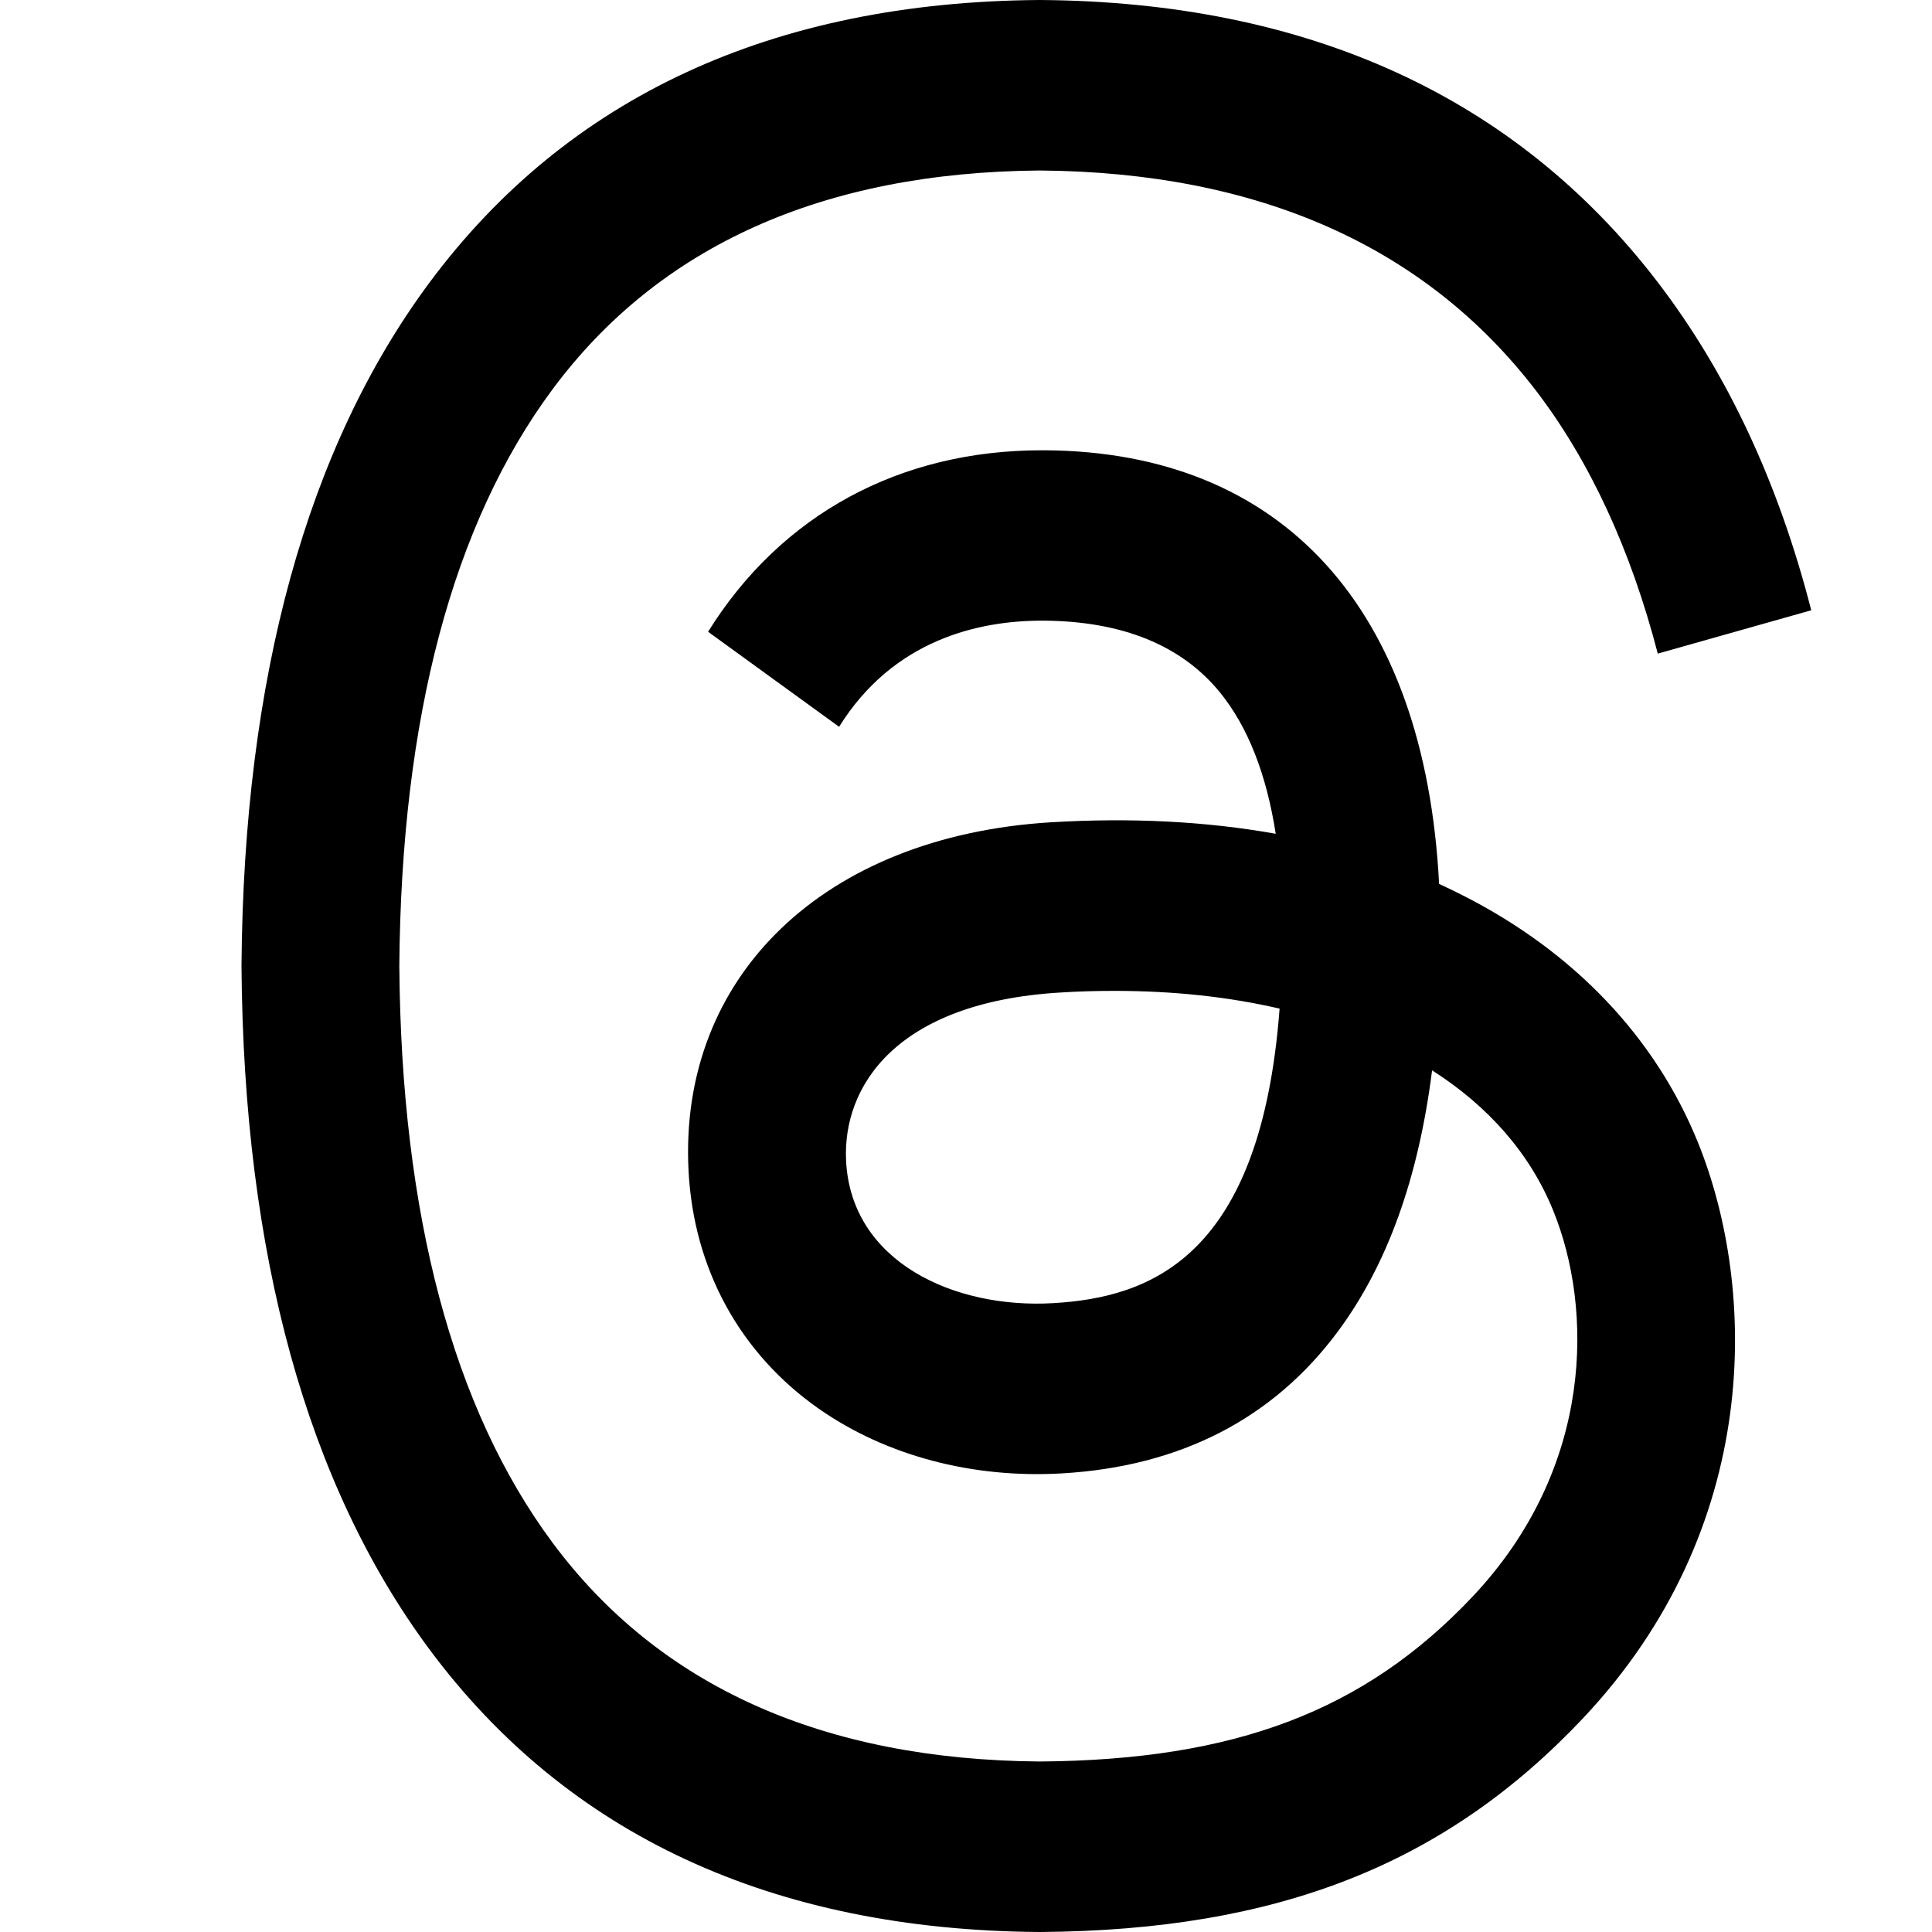 <svg width="16" height="16" viewBox="0 0 16 16" fill="none" xmlns="http://www.w3.org/2000/svg">
    <path d="M12.116 7.416C12.051 7.383 11.985 7.351 11.918 7.32C11.801 5.045 10.627 3.742 8.655 3.729C8.646 3.729 8.637 3.729 8.628 3.729C7.449 3.729 6.468 4.262 5.864 5.232L6.949 6.019C7.4 5.295 8.108 5.14 8.629 5.14C8.635 5.14 8.641 5.14 8.647 5.14C9.296 5.145 9.786 5.345 10.103 5.734C10.334 6.018 10.488 6.41 10.565 6.905C9.989 6.802 9.366 6.77 8.701 6.81C6.826 6.925 5.621 8.082 5.702 9.691C5.743 10.507 6.127 11.209 6.783 11.668C7.338 12.055 8.052 12.245 8.794 12.202C9.775 12.145 10.544 11.749 11.081 11.025C11.488 10.475 11.746 9.762 11.86 8.864C12.327 9.162 12.673 9.555 12.864 10.028C13.19 10.831 13.209 12.15 12.192 13.226C11.301 14.168 10.23 14.576 8.612 14.588C6.817 14.574 5.459 13.965 4.576 12.776C3.75 11.664 3.323 10.057 3.307 8C3.323 5.943 3.75 4.336 4.576 3.224C5.459 2.035 6.817 1.426 8.612 1.412C10.42 1.426 11.801 2.038 12.718 3.232C13.167 3.818 13.506 4.554 13.729 5.413L15 5.054C14.729 3.997 14.303 3.086 13.724 2.331C12.549 0.801 10.83 0.016 8.616 0H8.607C6.398 0.016 4.699 0.803 3.557 2.34C2.542 3.707 2.018 5.61 2 7.994L2 8L2 8.006C2.018 10.39 2.542 12.293 3.557 13.66C4.699 15.197 6.398 15.984 8.607 16H8.616C10.581 15.986 11.965 15.441 13.106 14.234C14.598 12.655 14.553 10.677 14.062 9.462C13.709 8.591 13.036 7.883 12.116 7.416ZM8.724 10.792C7.903 10.841 7.049 10.451 7.007 9.614C6.976 8.994 7.424 8.302 8.775 8.22C8.929 8.21 9.081 8.206 9.23 8.206C9.721 8.206 10.18 8.256 10.597 8.353C10.442 10.411 9.529 10.745 8.724 10.792Z" fill="currentColor"/>
</svg>